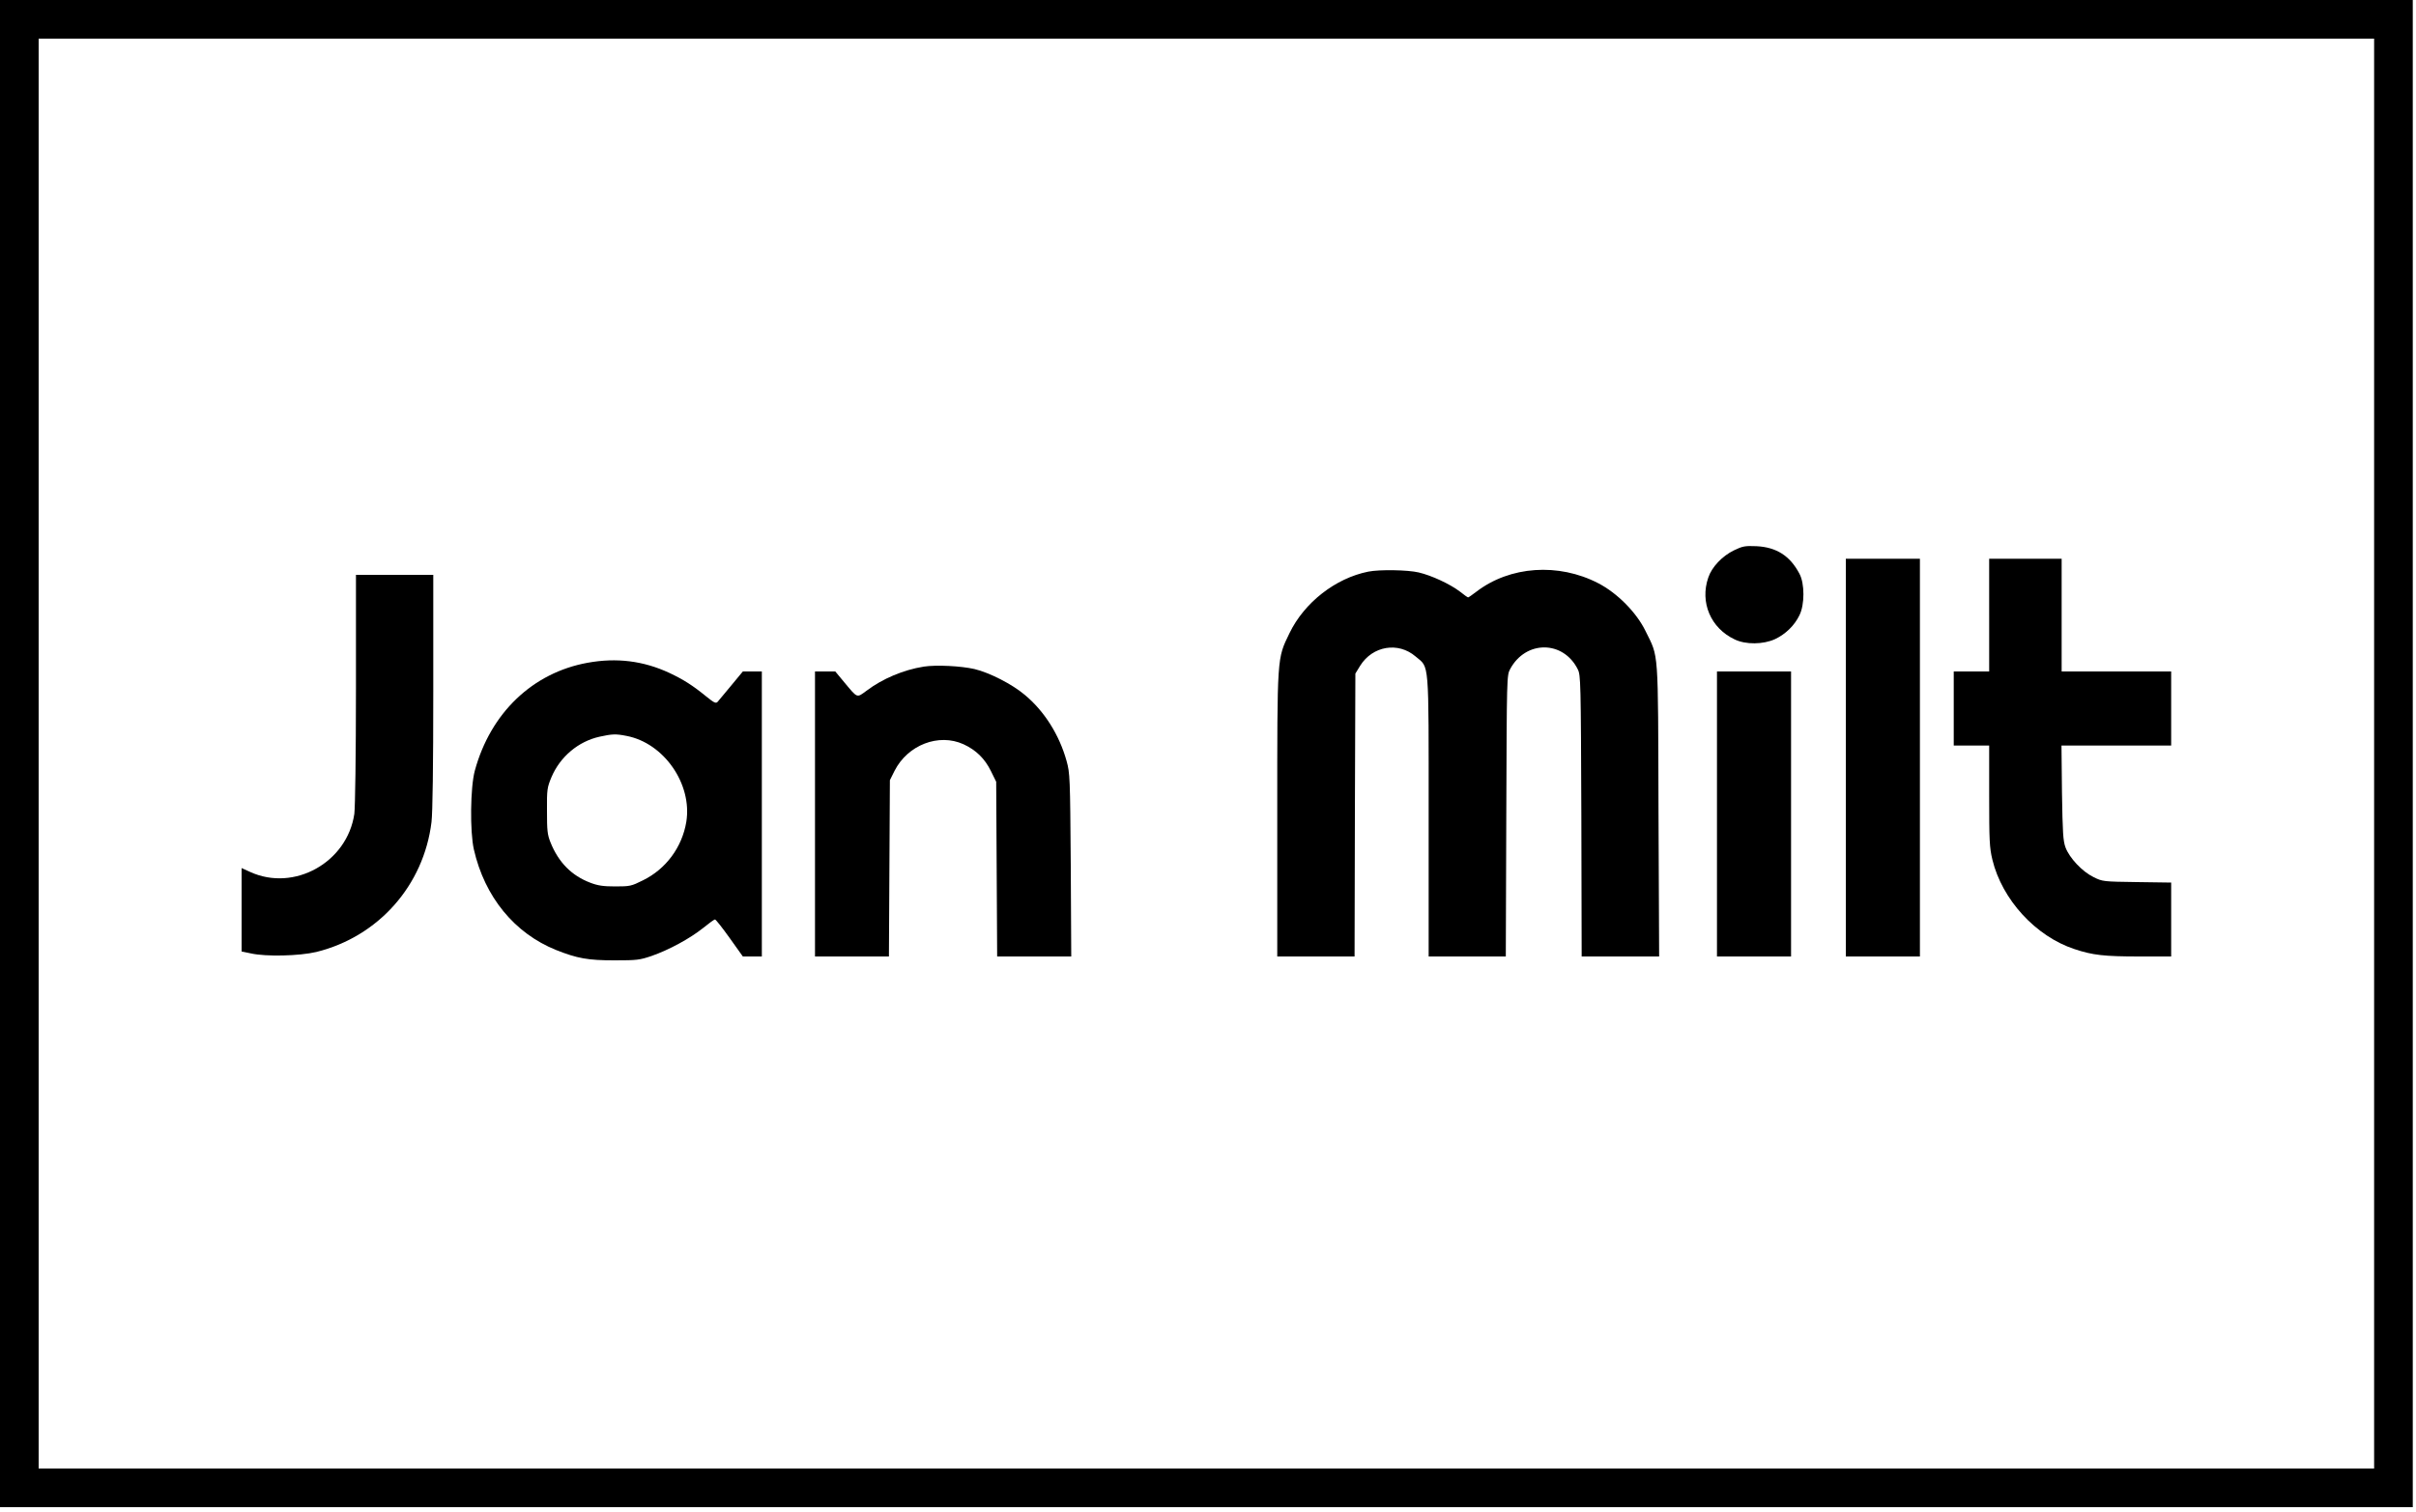 <?xml version="1.0" encoding="UTF-8" standalone="yes"?>
<svg version="1.0" xmlns="http://www.w3.org/2000/svg" width="1500" height="939" viewBox="0 0 1500 939" preserveAspectRatio="xMidYMid meet">
  <g transform="translate(0,939) scale(0.1,-0.1)" fill="#000000" stroke="none">
    <path d="M0 4710 l0 -4680 7490 0 7490 0 0 4680 0 4680 -7490 0 -7490 0 0
-4680z m14740 0 l0 -4440 -7250 0 -7250 0 0 4440 0 4440 7250 0 7250 0 0
-4440z"/>
    <path d="M10765 5972 c-72 -35 -137 -103 -159 -169 -53 -154 15 -314 164 -384
68 -33 177 -32 251 2 65 31 120 84 151 148 33 66 33 197 0 258 -58 111 -143
165 -267 171 -72 3 -86 0 -140 -26z"/>
    <path d="M11460 4685 l0 -1235 230 0 230 0 0 1235 0 1235 -230 0 -230 0 0
-1235z"/>
    <path d="M12350 5570 l0 -350 -110 0 -110 0 0 -230 0 -230 110 0 110 0 0 -312
c0 -279 2 -322 20 -397 60 -248 269 -476 509 -555 113 -38 186 -46 404 -46
l197 0 0 229 0 230 -212 3 c-210 3 -214 3 -270 31 -70 34 -149 118 -174 184
-15 41 -18 89 -22 341 l-3 292 340 0 341 0 0 230 0 230 -340 0 -340 0 0 350 0
350 -225 0 -225 0 0 -350z"/>
    <path d="M8495 5840 c-204 -41 -397 -192 -489 -382 -78 -162 -76 -132 -76
-1128 l0 -880 240 0 240 0 2 878 3 879 30 49 c77 123 236 150 344 57 86 -73
81 -4 81 -990 l0 -873 240 0 239 0 3 873 c3 870 3 872 24 912 97 180 330 179
420 -2 18 -36 19 -77 22 -910 l2 -873 241 0 240 0 -4 908 c-3 1017 2 945 -80
1112 -56 116 -176 237 -294 298 -247 128 -548 107 -756 -52 -26 -20 -49 -36
-52 -36 -3 0 -26 16 -52 37 -61 46 -174 99 -255 118 -67 16 -244 19 -313 5z"/>
    <path d="M2210 5113 c0 -416 -5 -736 -10 -777 -44 -302 -374 -486 -647 -361
l-53 24 0 -259 0 -259 58 -12 c93 -21 301 -16 406 9 385 95 667 413 715 807 7
58 11 349 11 813 l0 722 -240 0 -240 0 0 -707z"/>
    <path d="M3648 5274 c-341 -62 -602 -311 -700 -670 -28 -103 -31 -378 -6 -489
67 -295 252 -521 511 -625 131 -52 197 -64 362 -64 139 0 156 2 230 27 111 39
237 108 318 172 37 30 71 55 76 55 5 0 46 -52 91 -115 l82 -115 59 0 59 0 0
885 0 885 -59 0 -59 0 -72 -87 c-40 -49 -79 -94 -85 -102 -11 -11 -22 -5 -68
32 -86 70 -142 106 -231 148 -161 75 -328 96 -508 63z m241 -454 c233 -44 410
-299 372 -534 -26 -157 -126 -293 -269 -363 -72 -36 -81 -38 -171 -38 -76 0
-109 5 -156 23 -116 44 -197 126 -247 250 -20 50 -22 75 -22 197 -1 132 1 144
28 209 54 127 167 222 299 251 77 17 101 18 166 5z"/>
    <path d="M5735 5250 c-126 -20 -256 -75 -354 -149 -63 -46 -55 -49 -137 49
l-58 70 -63 0 -63 0 0 -885 0 -885 230 0 229 0 3 548 3 547 29 58 c82 161 274
235 428 165 78 -36 132 -89 170 -166 l33 -67 3 -542 3 -543 230 0 230 0 -3
568 c-4 547 -5 570 -26 646 -45 162 -138 310 -260 411 -78 66 -219 138 -312
160 -83 19 -237 27 -315 15z"/>
    <path d="M10660 4335 l0 -885 230 0 230 0 0 885 0 885 -230 0 -230 0 0 -885z"/>
  </g>
</svg>